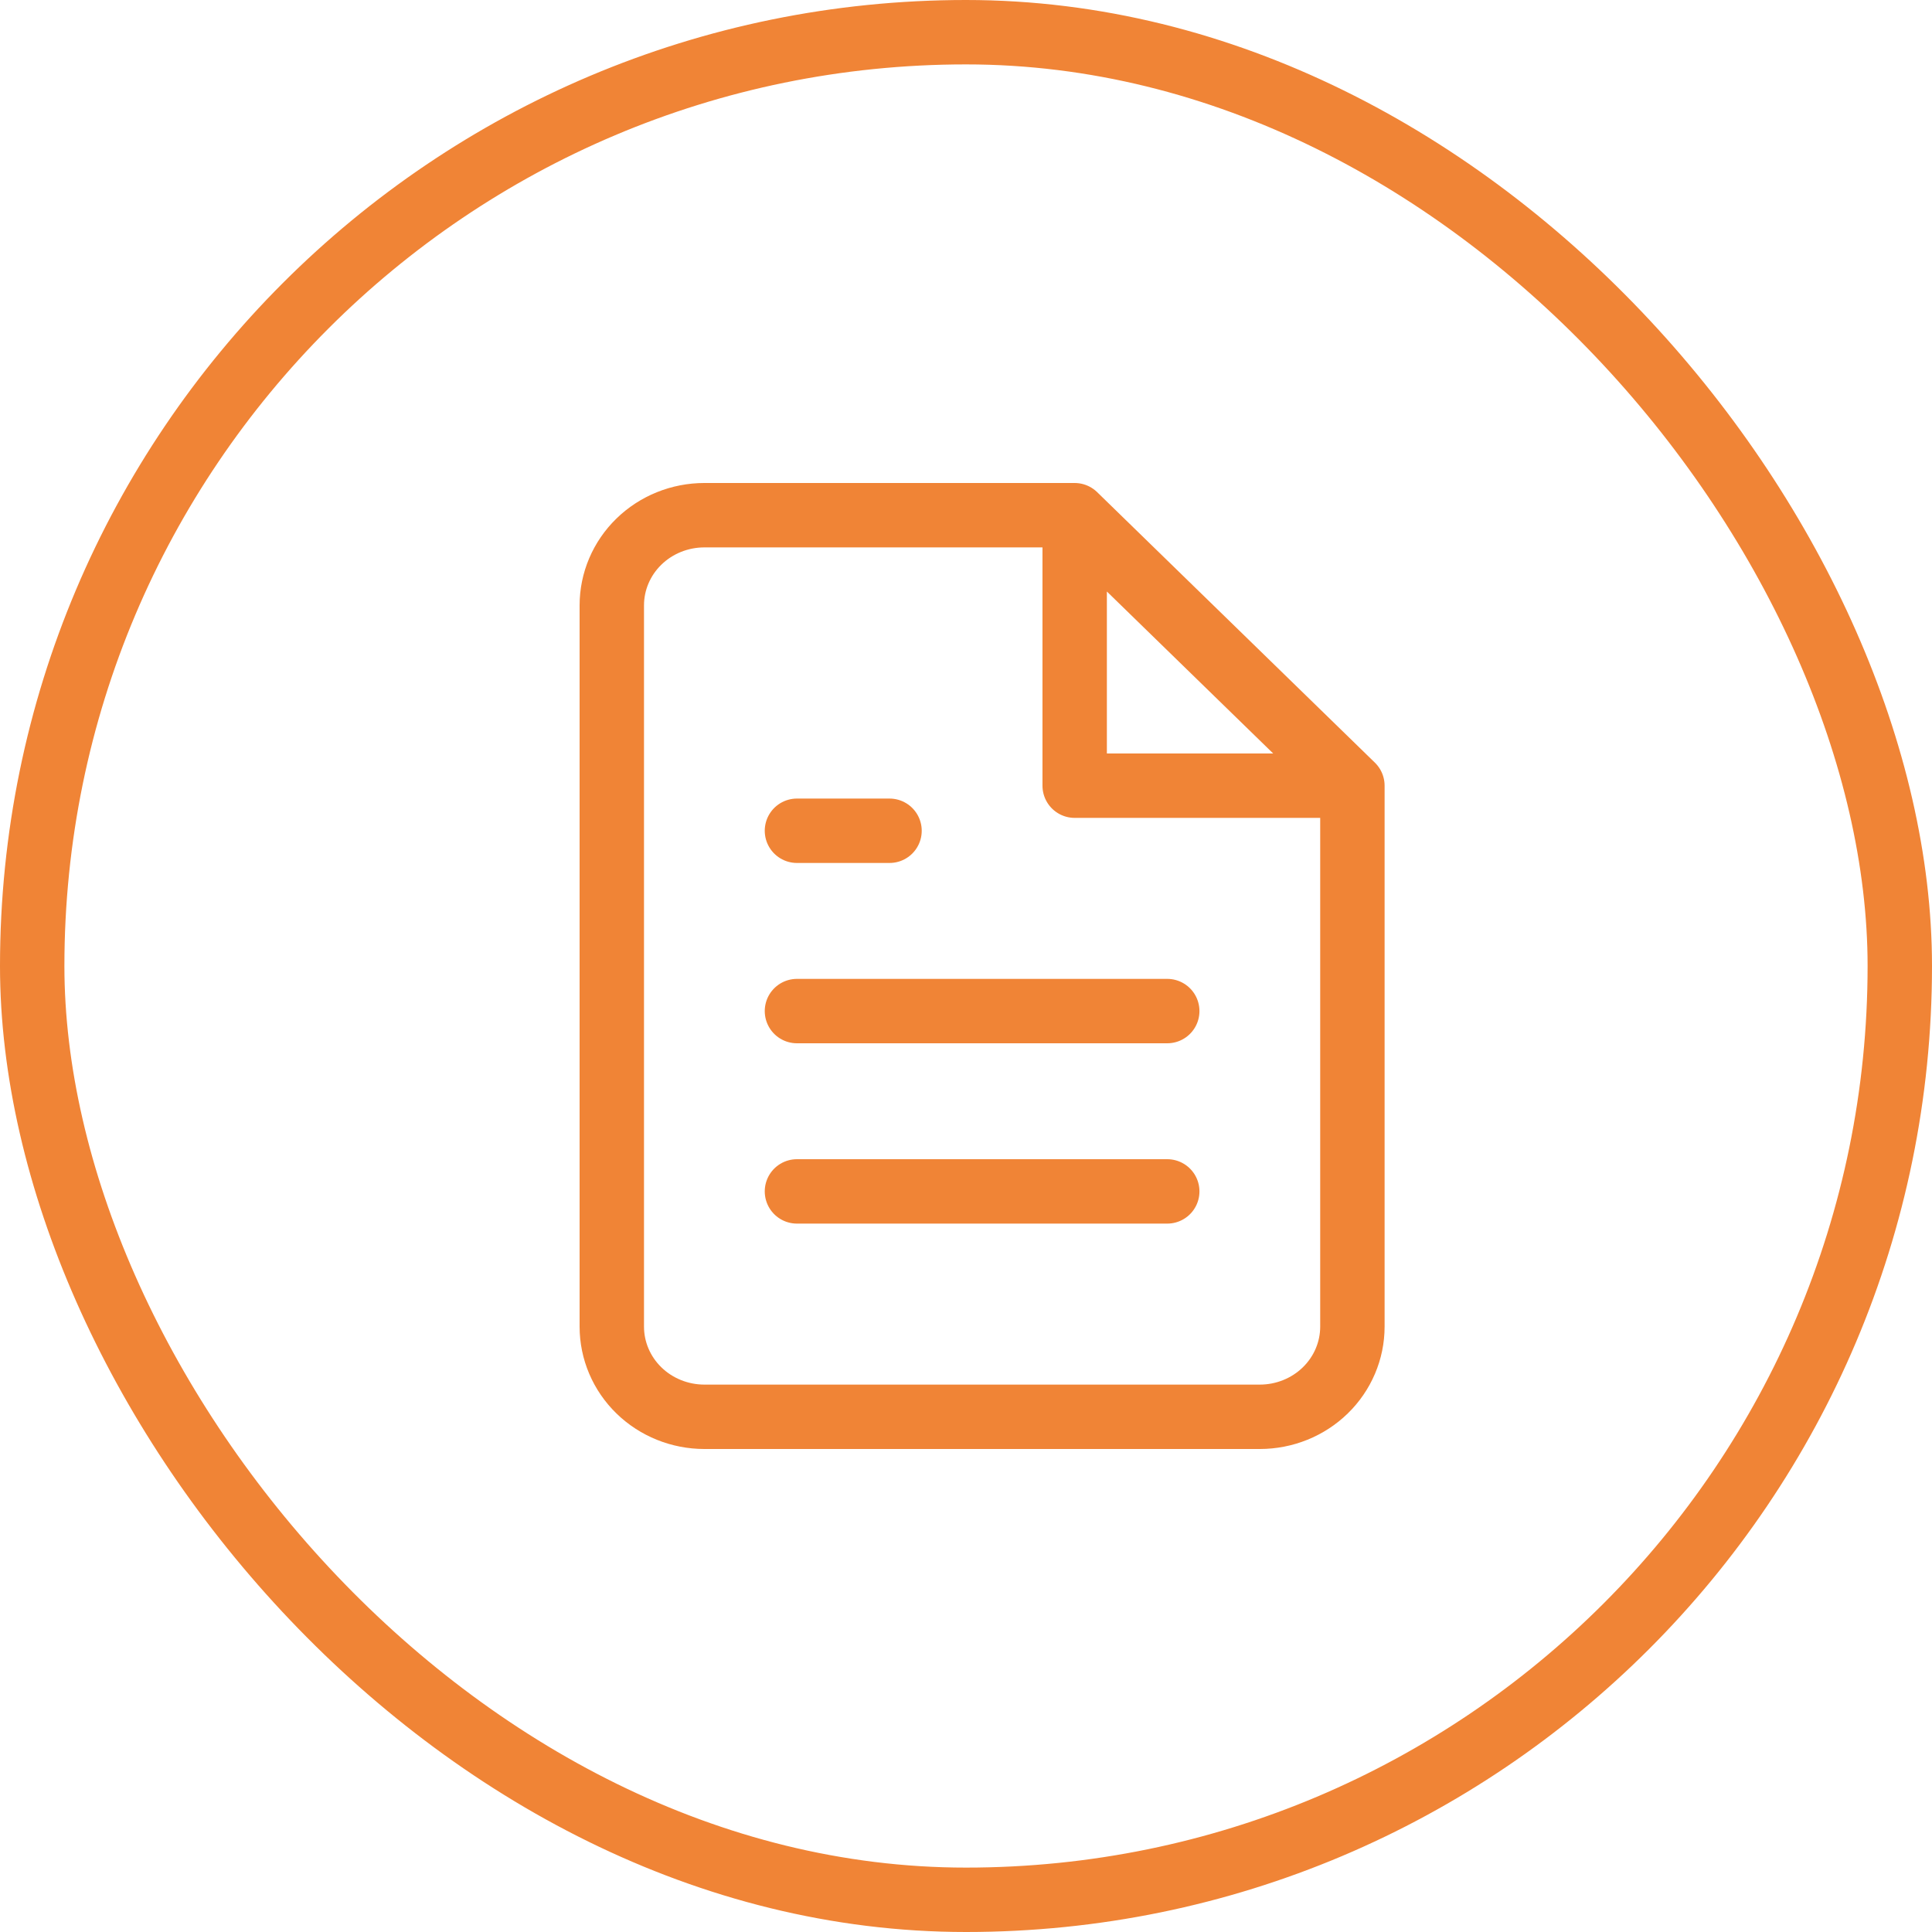 <svg width="60" height="60" viewBox="0 0 60 60" fill="none" xmlns="http://www.w3.org/2000/svg">
<rect x="1" y="1" width="58" height="58" rx="29" stroke="#F08436" stroke-width="2"/>
<path d="M33.375 16H21.875C21.113 16 20.381 16.295 19.842 16.82C19.303 17.345 19 18.057 19 18.8V41.2C19 41.943 19.303 42.655 19.842 43.18C20.381 43.705 21.113 44 21.875 44H39.125C39.888 44 40.619 43.705 41.158 43.18C41.697 42.655 42 41.943 42 41.2V24.4M33.375 16L42 24.4M33.375 16L33.375 24.4L42 24.4M36.25 31.4H24.75M36.25 37H24.75M27.625 25.8H24.75" stroke="#F08436" stroke-width="2" stroke-linecap="round" stroke-linejoin="round"/>
</svg>
